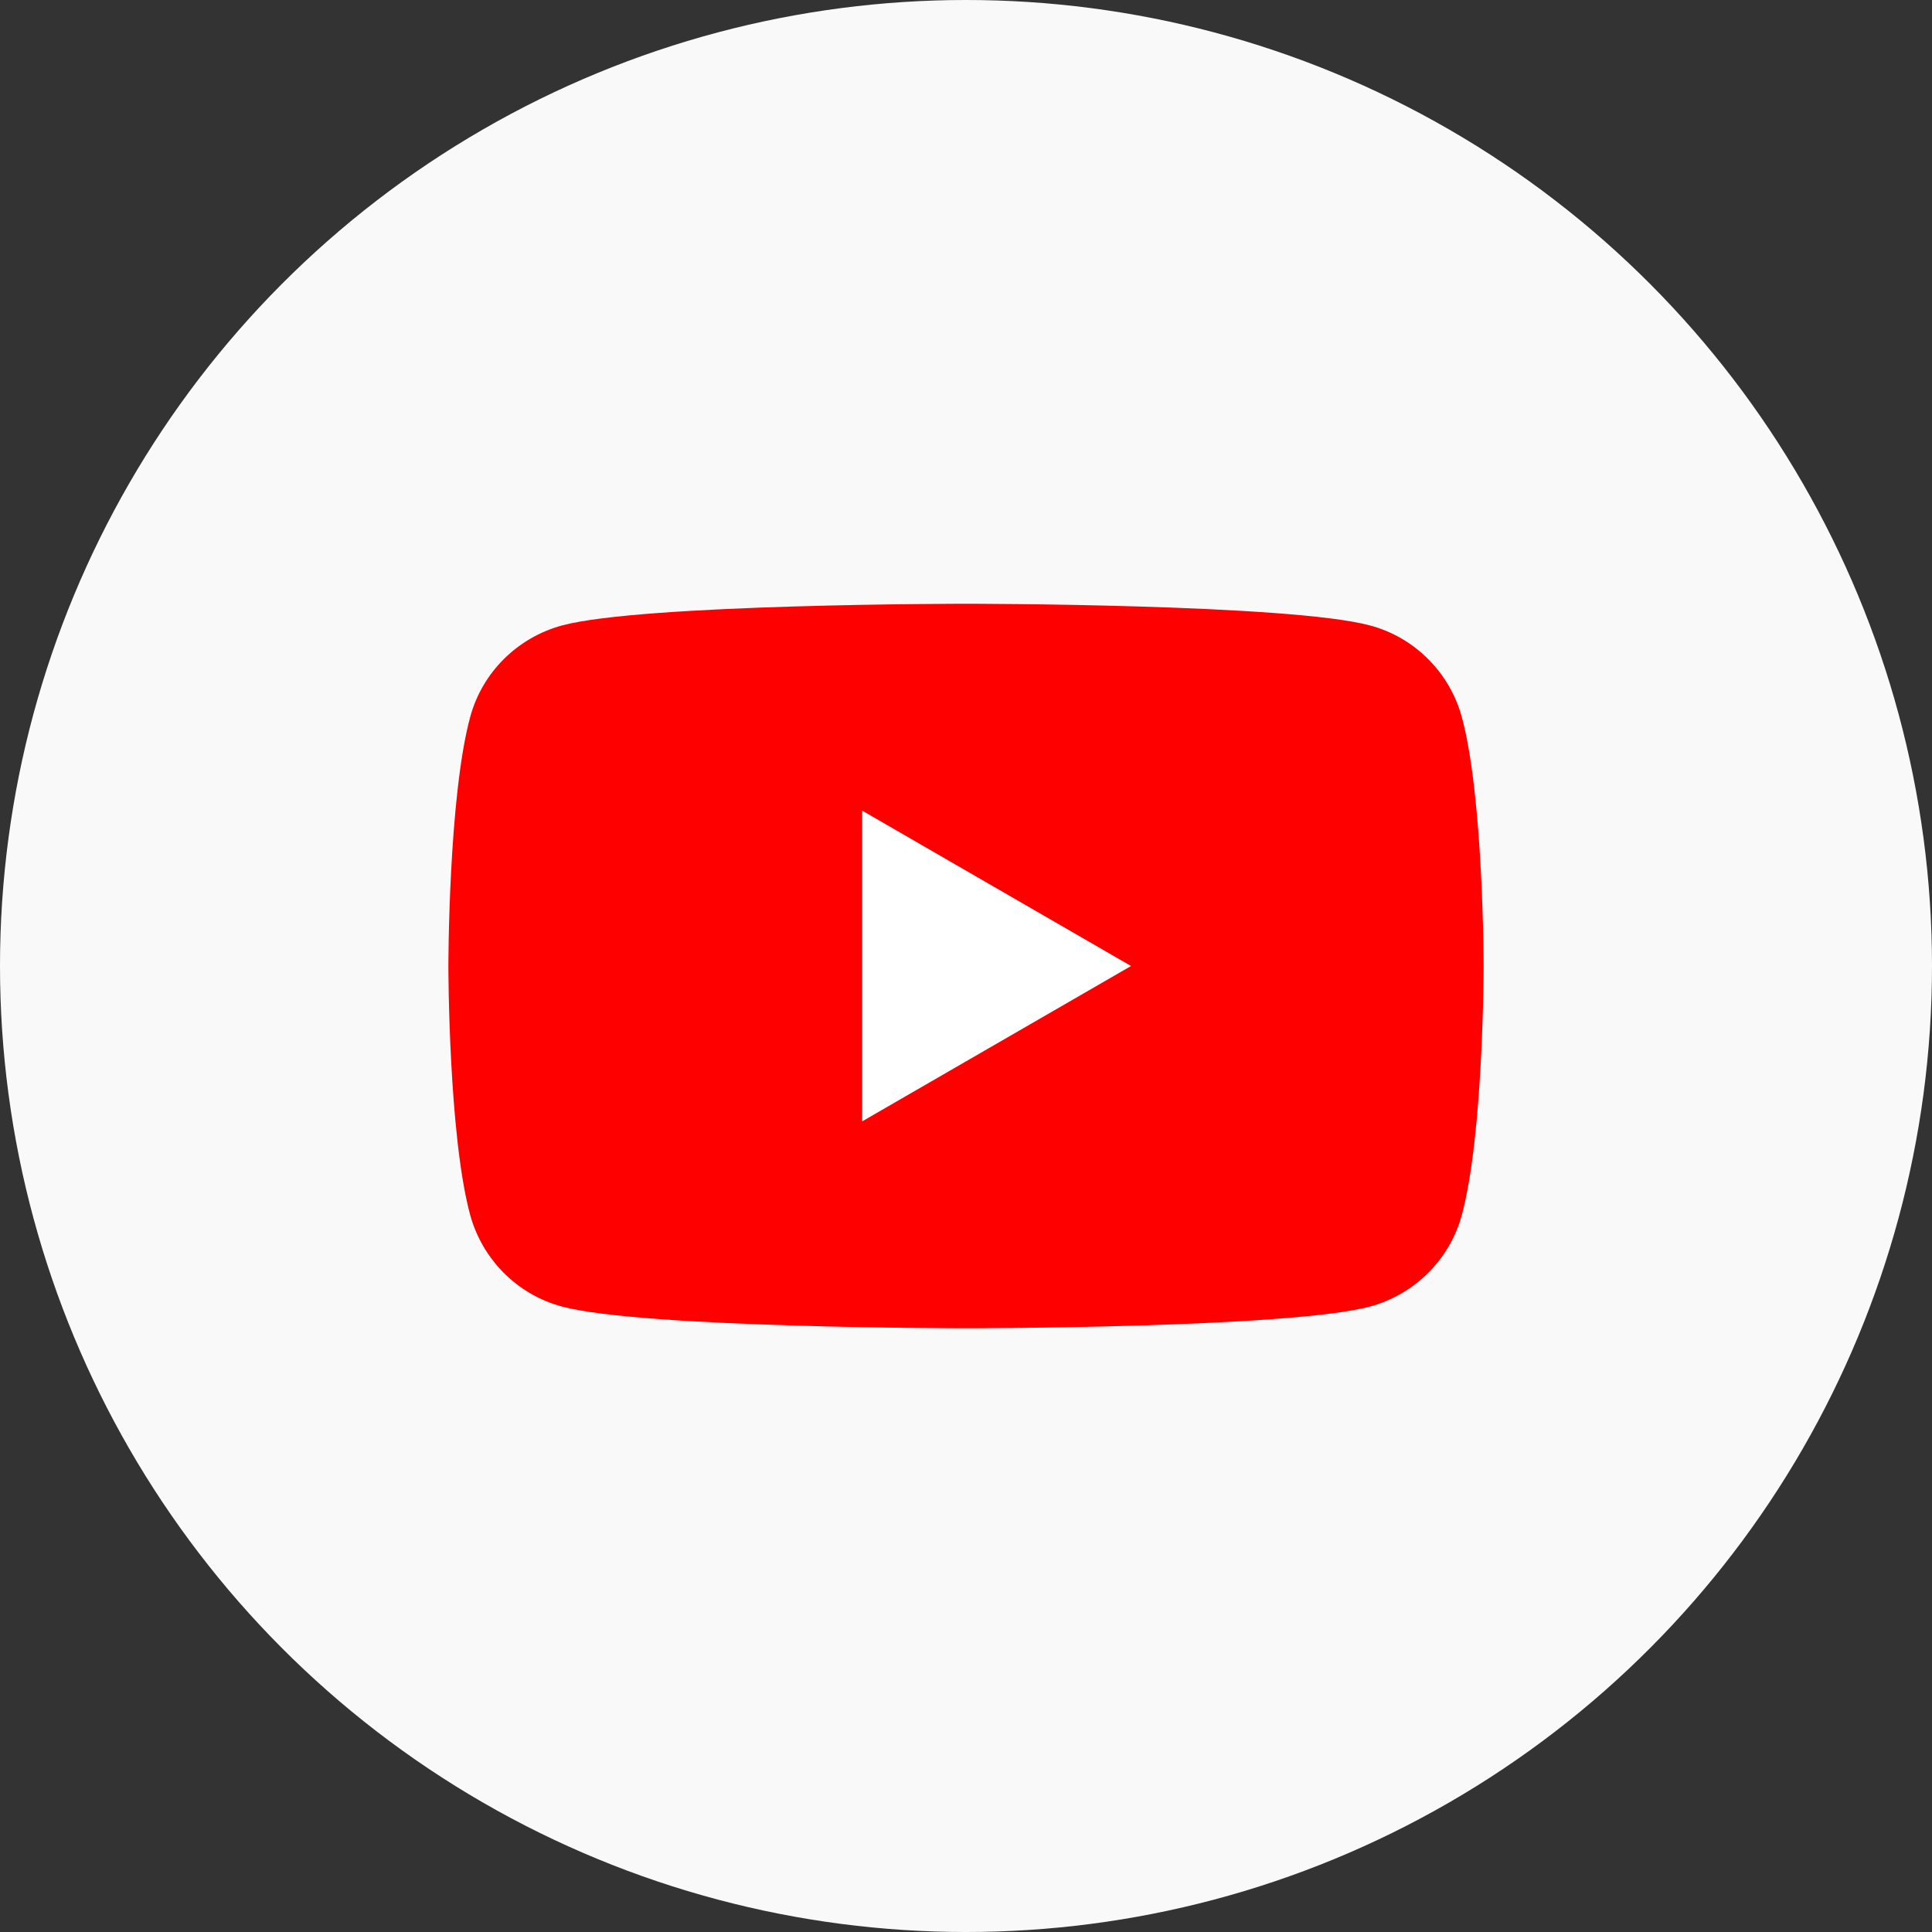 <?xml version="1.0" encoding="UTF-8"?><svg id="_レイヤー_2" xmlns="http://www.w3.org/2000/svg" viewBox="0 0 24 24"><rect x="0" y="0" width="24" height="24" fill="#333333" stroke="none"/><defs><style>.cls-1{fill:#fff;}.cls-2{fill:red;}.cls-3{fill:#f9f9f9;}</style></defs><g id="_レイヤー_2-2"><circle class="cls-3" cx="12" cy="12" r="12"/><path class="cls-2" d="M18.16,8.91c-.15-.55-.58-.99-1.14-1.14-1-.27-5.02-.27-5.02-.27,0,0-4.02,0-5.02.27-.55.15-.99.58-1.14,1.14-.27,1-.27,3.09-.27,3.09,0,0,0,2.09.27,3.09.15.55.58.99,1.14,1.14,1,.27,5.02.27,5.02.27,0,0,4.02,0,5.02-.27.55-.15.99-.58,1.14-1.14.27-1,.27-3.09.27-3.09,0,0,0-2.09-.27-3.09Z"/><polygon class="cls-1" points="10.71 13.93 14.05 12 10.71 10.07 10.71 13.93"/></g></svg>